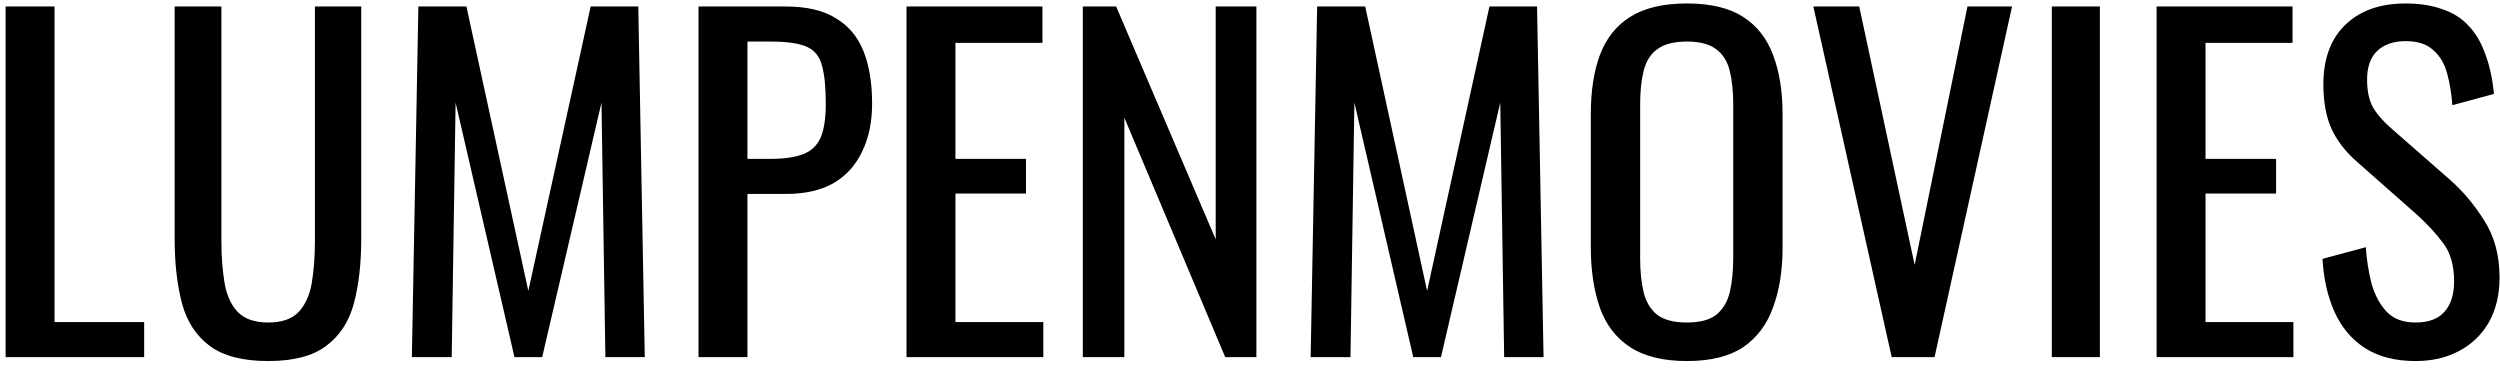 <svg width="231" height="34" viewBox="0 0 231 34" fill="none" xmlns="http://www.w3.org/2000/svg">
<path d="M0.52 33V0.6H5.04V29.76H13.32V33H0.52ZM24.778 33.36C22.432 33.36 20.632 32.893 19.378 31.96C18.125 31.027 17.272 29.72 16.818 28.04C16.365 26.333 16.138 24.347 16.138 22.08V0.6H20.458V22.28C20.458 23.667 20.552 24.933 20.738 26.08C20.925 27.227 21.325 28.133 21.938 28.8C22.578 29.467 23.525 29.8 24.778 29.8C26.058 29.8 27.005 29.467 27.618 28.8C28.232 28.133 28.632 27.227 28.818 26.08C29.005 24.933 29.098 23.667 29.098 22.28V0.6H33.378V22.08C33.378 24.347 33.152 26.333 32.698 28.04C32.245 29.72 31.392 31.027 30.138 31.96C28.912 32.893 27.125 33.36 24.778 33.36ZM38.057 33L38.657 0.6H43.097L48.817 26.88L54.577 0.6H58.977L59.577 33H55.937L55.577 9.48L50.097 33H47.537L42.097 9.48L41.737 33H38.057ZM64.543 33V0.6H72.583C74.53 0.6 76.077 0.96 77.223 1.68C78.397 2.373 79.25 3.387 79.783 4.72C80.317 6.053 80.583 7.667 80.583 9.56C80.583 11.267 80.277 12.747 79.663 14C79.077 15.253 78.197 16.227 77.023 16.92C75.85 17.587 74.383 17.92 72.623 17.92H69.063V33H64.543ZM69.063 14.68H71.143C72.45 14.68 73.477 14.533 74.223 14.24C74.97 13.947 75.503 13.44 75.823 12.72C76.143 11.973 76.303 10.933 76.303 9.6C76.303 8.053 76.183 6.867 75.943 6.04C75.73 5.213 75.263 4.64 74.543 4.32C73.823 4 72.703 3.84 71.183 3.84H69.063V14.68ZM83.762 33V0.6H96.322V3.96H88.282V14.68H94.802V17.88H88.282V29.76H96.402V33H83.762ZM100.051 33V0.6H103.131L112.331 22.12V0.6H116.091V33H113.211L103.891 10.88V33H100.051ZM121.104 33L121.704 0.6H126.144L131.864 26.88L137.624 0.6H142.024L142.624 33H138.984L138.624 9.48L133.144 33H130.584L125.144 9.48L124.784 33H121.104ZM155.87 33.36C153.684 33.36 151.937 32.933 150.63 32.08C149.324 31.227 148.39 30.013 147.83 28.44C147.27 26.84 146.99 24.973 146.99 22.84V10.56C146.99 8.427 147.27 6.6 147.83 5.08C148.417 3.533 149.35 2.36 150.63 1.56C151.937 0.733 153.684 0.32 155.87 0.32C158.057 0.32 159.79 0.733 161.07 1.56C162.35 2.387 163.27 3.56 163.83 5.08C164.417 6.6 164.71 8.427 164.71 10.56V22.88C164.71 24.987 164.417 26.827 163.83 28.4C163.27 29.973 162.35 31.2 161.07 32.08C159.79 32.933 158.057 33.36 155.87 33.36ZM155.87 29.8C157.07 29.8 157.977 29.56 158.59 29.08C159.204 28.573 159.617 27.88 159.83 27C160.044 26.093 160.15 25.04 160.15 23.84V9.64C160.15 8.44 160.044 7.413 159.83 6.56C159.617 5.68 159.204 5.013 158.59 4.56C157.977 4.08 157.07 3.84 155.87 3.84C154.67 3.84 153.75 4.08 153.11 4.56C152.497 5.013 152.084 5.68 151.87 6.56C151.657 7.413 151.55 8.44 151.55 9.64V23.84C151.55 25.04 151.657 26.093 151.87 27C152.084 27.88 152.497 28.573 153.11 29.08C153.75 29.56 154.67 29.8 155.87 29.8ZM174.793 33L167.553 0.6H171.793L176.913 24.48L181.793 0.6H185.913L178.753 33H174.793ZM189.588 33V0.6H194.028V33H189.588ZM199.27 33V0.6H211.83V3.96H203.79V14.68H210.31V17.88H203.79V29.76H211.91V33H199.27ZM223.199 33.36C221.332 33.36 219.772 32.96 218.519 32.16C217.292 31.36 216.359 30.253 215.719 28.84C215.079 27.427 214.706 25.787 214.599 23.92L218.599 22.84C218.679 23.987 218.852 25.093 219.119 26.16C219.412 27.227 219.879 28.107 220.519 28.8C221.159 29.467 222.052 29.8 223.199 29.8C224.372 29.8 225.252 29.48 225.839 28.84C226.452 28.173 226.759 27.227 226.759 26C226.759 24.533 226.426 23.36 225.759 22.48C225.092 21.573 224.252 20.667 223.239 19.76L217.799 14.96C216.732 14.027 215.946 13.013 215.439 11.92C214.932 10.8 214.679 9.427 214.679 7.8C214.679 5.427 215.359 3.587 216.719 2.28C218.079 0.973 219.932 0.32 222.279 0.32C223.559 0.32 224.679 0.493 225.639 0.84C226.626 1.16 227.439 1.667 228.079 2.36C228.746 3.053 229.266 3.933 229.639 5C230.039 6.04 230.306 7.267 230.439 8.68L226.599 9.72C226.519 8.653 226.359 7.68 226.119 6.8C225.879 5.893 225.452 5.173 224.839 4.64C224.252 4.08 223.399 3.8 222.279 3.8C221.159 3.8 220.279 4.107 219.639 4.72C219.026 5.307 218.719 6.187 218.719 7.36C218.719 8.347 218.879 9.16 219.199 9.8C219.546 10.44 220.092 11.093 220.839 11.76L226.319 16.56C227.546 17.627 228.626 18.907 229.559 20.4C230.492 21.867 230.959 23.613 230.959 25.64C230.959 27.24 230.626 28.627 229.959 29.8C229.292 30.947 228.372 31.827 227.199 32.44C226.052 33.053 224.719 33.36 223.199 33.36Z" fill="black"/>
</svg>
